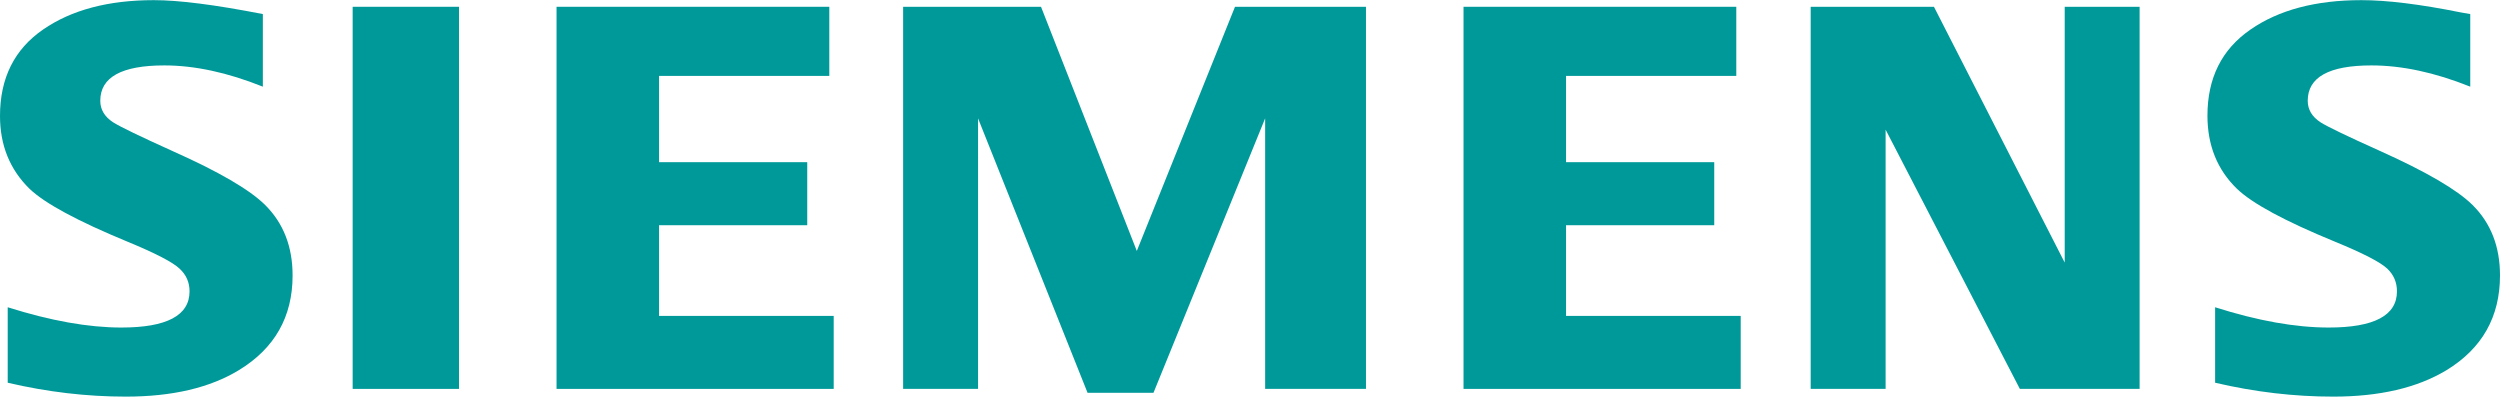 <svg xmlns="http://www.w3.org/2000/svg" width="188" height="30" viewBox="0 0 188 30" fill="none"><g id="Siemens" clip-path="url(#clip0_5081_6565)"><path id="Vector" fill-rule="evenodd" clip-rule="evenodd" d="M0.58 28.781V23.106C3.799 24.123 6.646 24.631 9.124 24.631C12.544 24.631 14.254 23.724 14.254 21.91C14.254 21.234 14.005 20.666 13.507 20.206C12.996 19.718 11.69 19.042 9.589 18.175C5.822 16.62 3.365 15.294 2.222 14.197C0.741 12.75 0 10.924 0 8.718C0 5.877 1.079 3.711 3.236 2.223C5.369 0.748 8.146 0.011 11.572 0.011C13.46 0.011 16.192 0.36 19.766 1.058V6.517C17.107 5.451 14.638 4.919 12.358 4.919C9.147 4.919 7.541 5.804 7.541 7.578C7.541 8.241 7.865 8.782 8.512 9.201C9.051 9.54 10.535 10.257 12.961 11.353C16.455 12.91 18.781 14.264 19.939 15.415C21.314 16.781 22.003 18.548 22.003 20.714C22.003 23.827 20.654 26.202 17.957 27.839C15.773 29.166 12.94 29.826 9.46 29.826C6.522 29.826 3.561 29.479 0.58 28.781Z" fill="#009999"></path><path id="Vector_2" fill-rule="evenodd" clip-rule="evenodd" d="M26.52 0.51H34.517V29.245H26.52V0.51Z" fill="#009999"></path><path id="Vector_3" fill-rule="evenodd" clip-rule="evenodd" d="M41.852 29.245V0.51H62.364V5.708H49.56V12.196H60.705V16.937H49.56V23.756H62.694V29.245H41.852Z" fill="#009999"></path><path id="Vector_4" fill-rule="evenodd" clip-rule="evenodd" d="M67.915 29.245V0.51H78.284L85.488 18.871L92.872 0.51H102.721V29.245H95.139V8.9L86.742 29.537H81.784L73.549 8.9V29.245H67.915Z" fill="#009999"></path><path id="Vector_5" fill-rule="evenodd" clip-rule="evenodd" d="M110.057 29.245V0.51H130.569V5.708H117.766V12.196H128.911V16.937H117.766V23.756H130.901V29.245H110.057Z" fill="#009999"></path><path id="Vector_6" fill-rule="evenodd" clip-rule="evenodd" d="M136.163 29.245V0.51H145.432L155.266 19.746V0.51H160.899V29.245H151.893L141.798 9.751V29.245H136.163Z" fill="#009999"></path><path id="Vector_7" fill-rule="evenodd" clip-rule="evenodd" d="M166.577 28.781V23.106C169.768 24.122 172.615 24.631 175.122 24.631C178.542 24.631 180.251 23.723 180.251 21.91C180.251 21.234 180.009 20.666 179.526 20.206C179.013 19.718 177.701 19.041 175.589 18.175C171.832 16.633 169.373 15.307 168.219 14.197C166.739 12.762 166 10.93 166 8.698C166 5.869 167.076 3.711 169.235 2.223C171.365 0.747 174.145 0.011 177.572 0.011C179.498 0.011 181.994 0.318 185.056 0.934L185.763 1.058V6.517C183.104 5.451 180.628 4.919 178.336 4.919C175.137 4.919 173.541 5.804 173.541 7.577C173.541 8.24 173.863 8.781 174.509 9.2C175.022 9.527 176.512 10.244 178.979 11.352C182.446 12.91 184.767 14.263 185.936 15.415C187.313 16.78 188 18.547 188 20.713C188 23.827 186.659 26.202 183.976 27.838C181.778 29.165 178.938 29.826 175.459 29.826C172.517 29.826 169.556 29.479 166.577 28.781Z" fill="#009999"></path></g><defs><clipPath id="clip0_5081_6565"><rect width="188" height="30" fill="white"></rect></clipPath></defs></svg>
